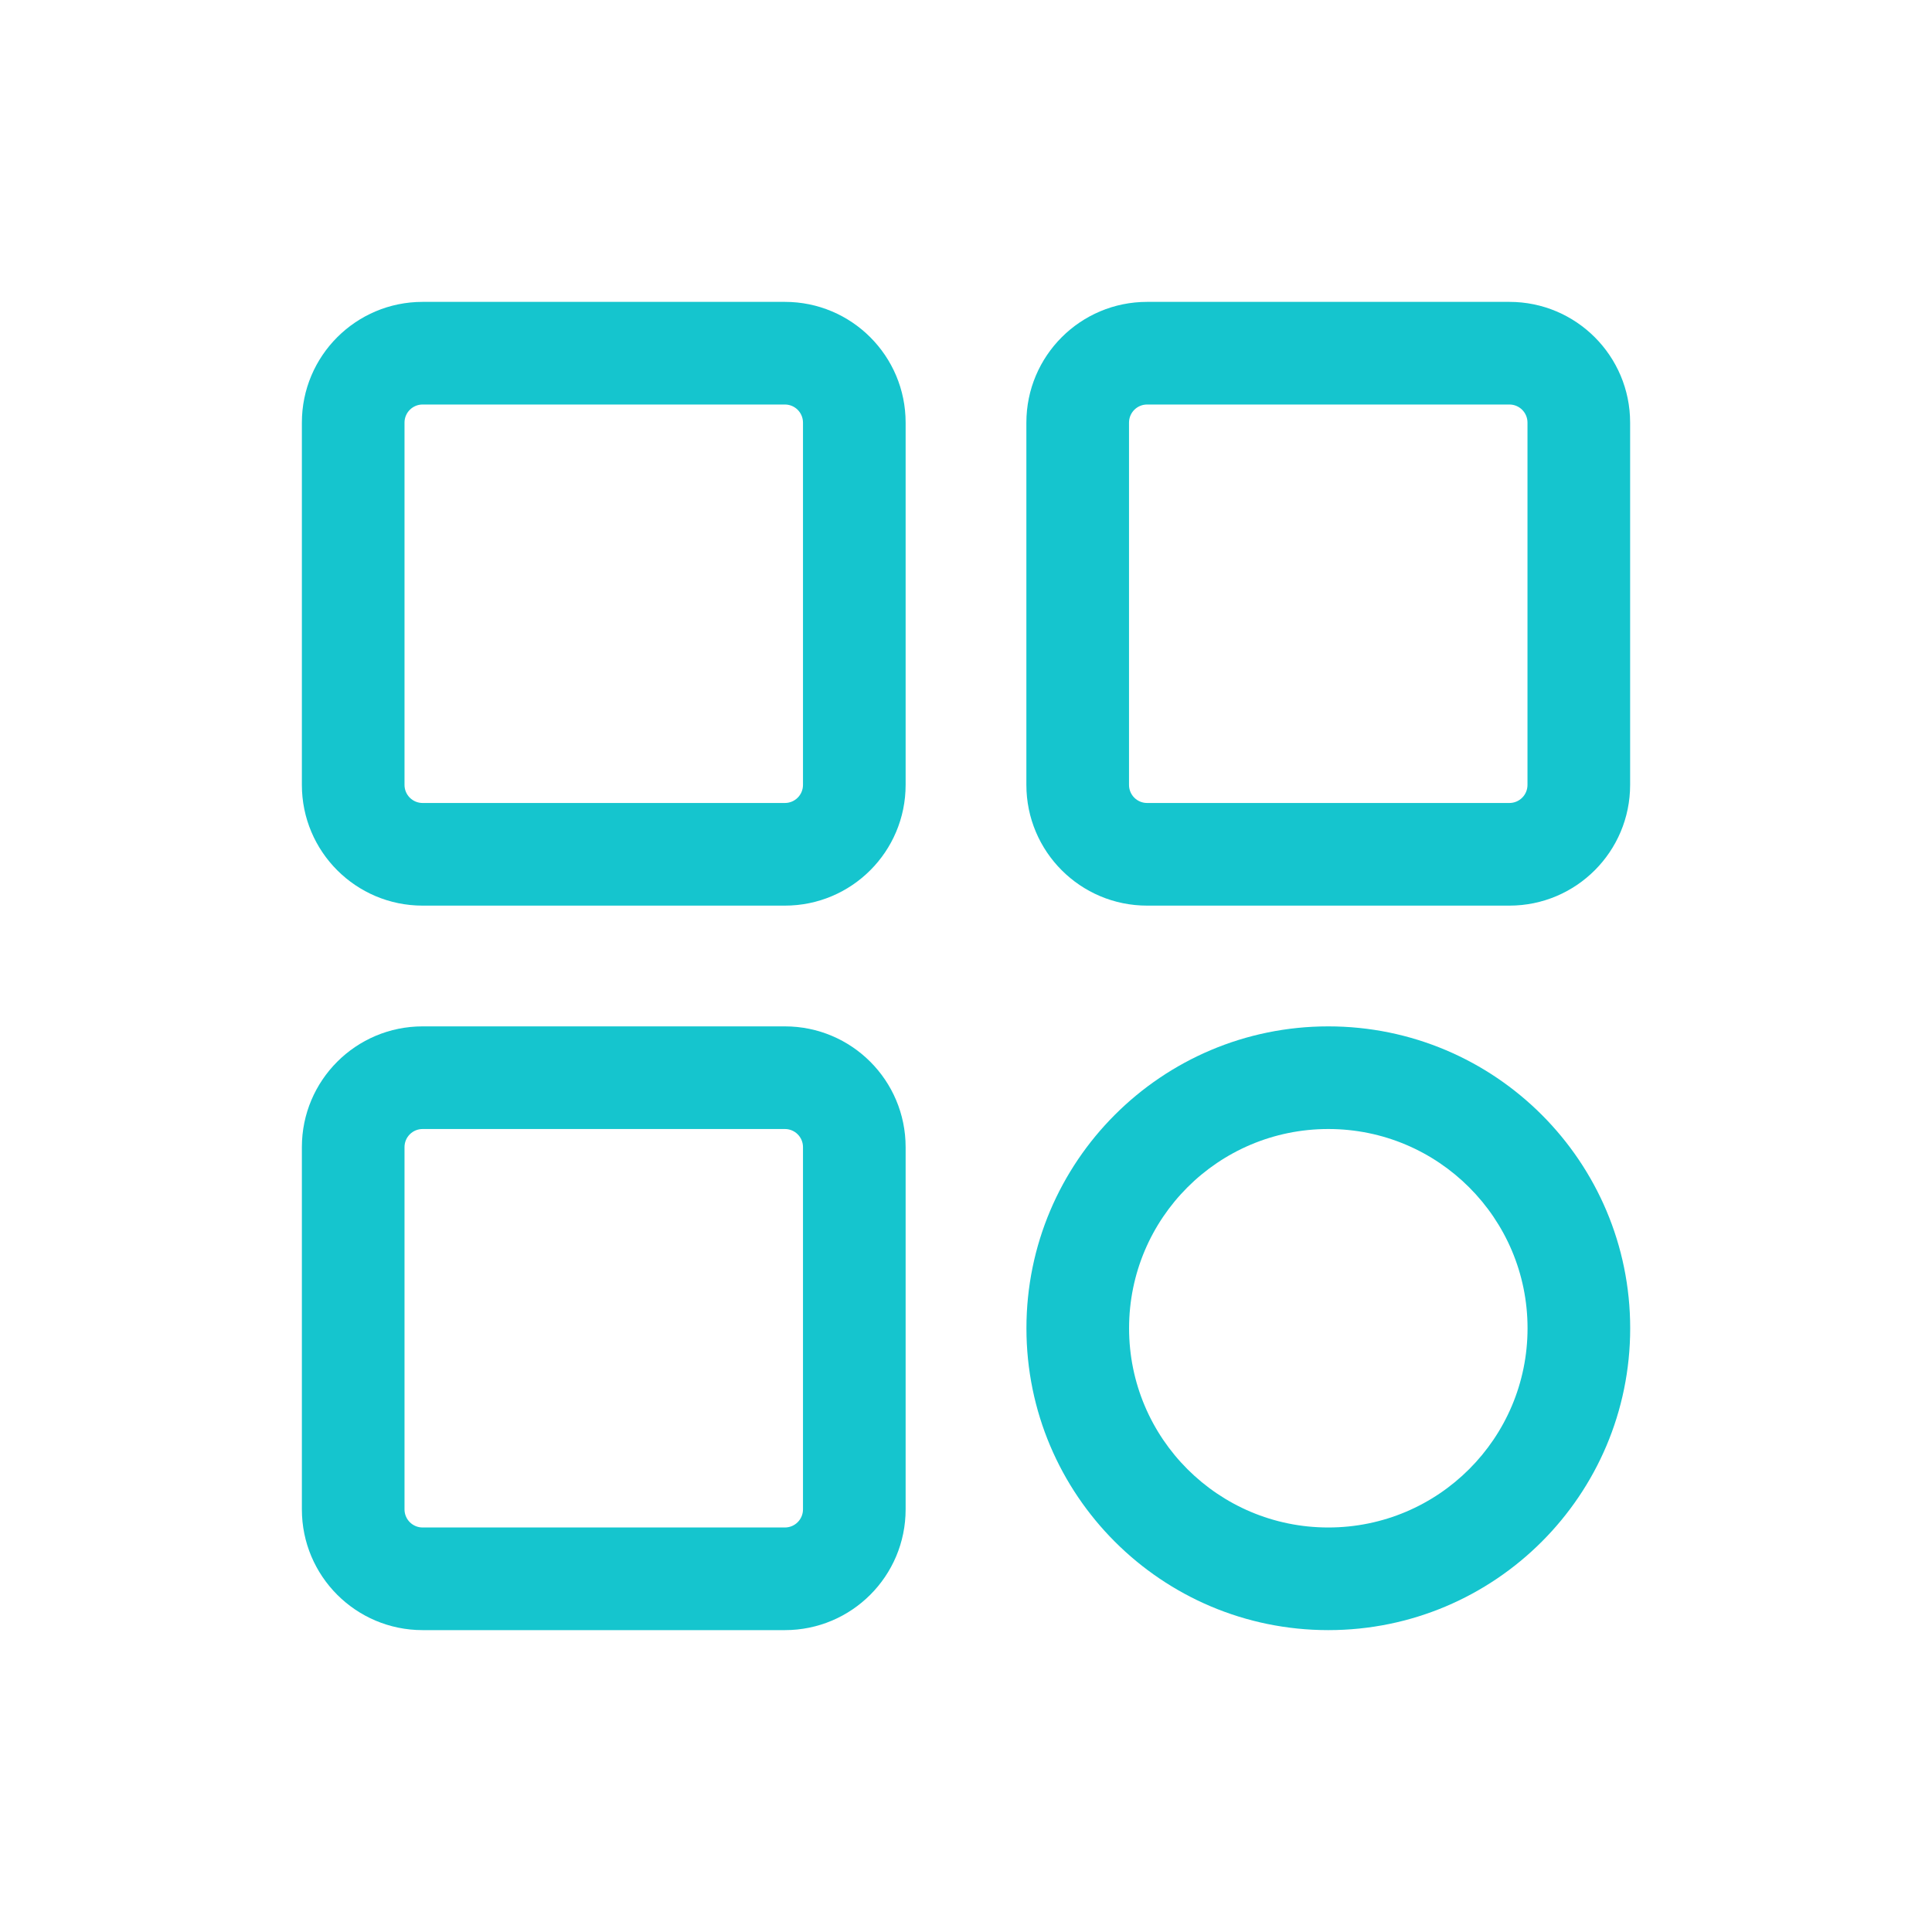 <svg width="32" height="32" viewBox="0 0 32 32" fill="none" xmlns="http://www.w3.org/2000/svg">
<path d="M5 7V13C5 14.105 5.895 15 7 15H13C14.105 15 15 14.105 15 13V7C15 5.895 14.105 5 13 5H7C5.895 5 5 5.895 5 7ZM7 6.7H13C13.166 6.7 13.3 6.834 13.3 7V13C13.3 13.166 13.166 13.3 13 13.3H7C6.834 13.3 6.7 13.166 6.7 13V7C6.7 6.834 6.834 6.7 7 6.7Z" fill="#15C5CE"/>
<path d="M17 7V13C17 14.105 17.895 15 19 15H25C26.105 15 27 14.105 27 13V7C27 5.895 26.105 5 25 5H19C17.895 5 17 5.895 17 7ZM19 6.7H25C25.166 6.7 25.3 6.834 25.3 7V13C25.3 13.166 25.166 13.3 25 13.3H19C18.834 13.3 18.7 13.166 18.7 13V7C18.7 6.834 18.834 6.7 19 6.7Z" fill="#15C5CE"/>
<path d="M7 17H13C14.105 17 15 17.895 15 19V25C15 26.105 14.105 27 13 27H7C5.895 27 5 26.105 5 25V19C5 17.895 5.895 17 7 17ZM13 18.7H7C6.834 18.7 6.7 18.834 6.7 19V25C6.7 25.166 6.834 25.3 7 25.3H13C13.166 25.3 13.3 25.166 13.3 25V19C13.3 18.834 13.166 18.7 13 18.7Z" fill="#15C5CE"/>
<path d="M17.001 22C17.001 24.761 19.24 27 22.001 27C24.762 27 27.001 24.761 27.001 22C27.001 19.239 24.762 17 22.001 17C19.24 17 17.001 19.239 17.001 22ZM22.001 25.3C20.178 25.3 18.701 23.823 18.701 22C18.701 20.177 20.178 18.7 22.001 18.7C23.823 18.7 25.301 20.177 25.301 22C25.301 23.823 23.823 25.3 22.001 25.3Z" fill="#15C5CE"/>
</svg>
